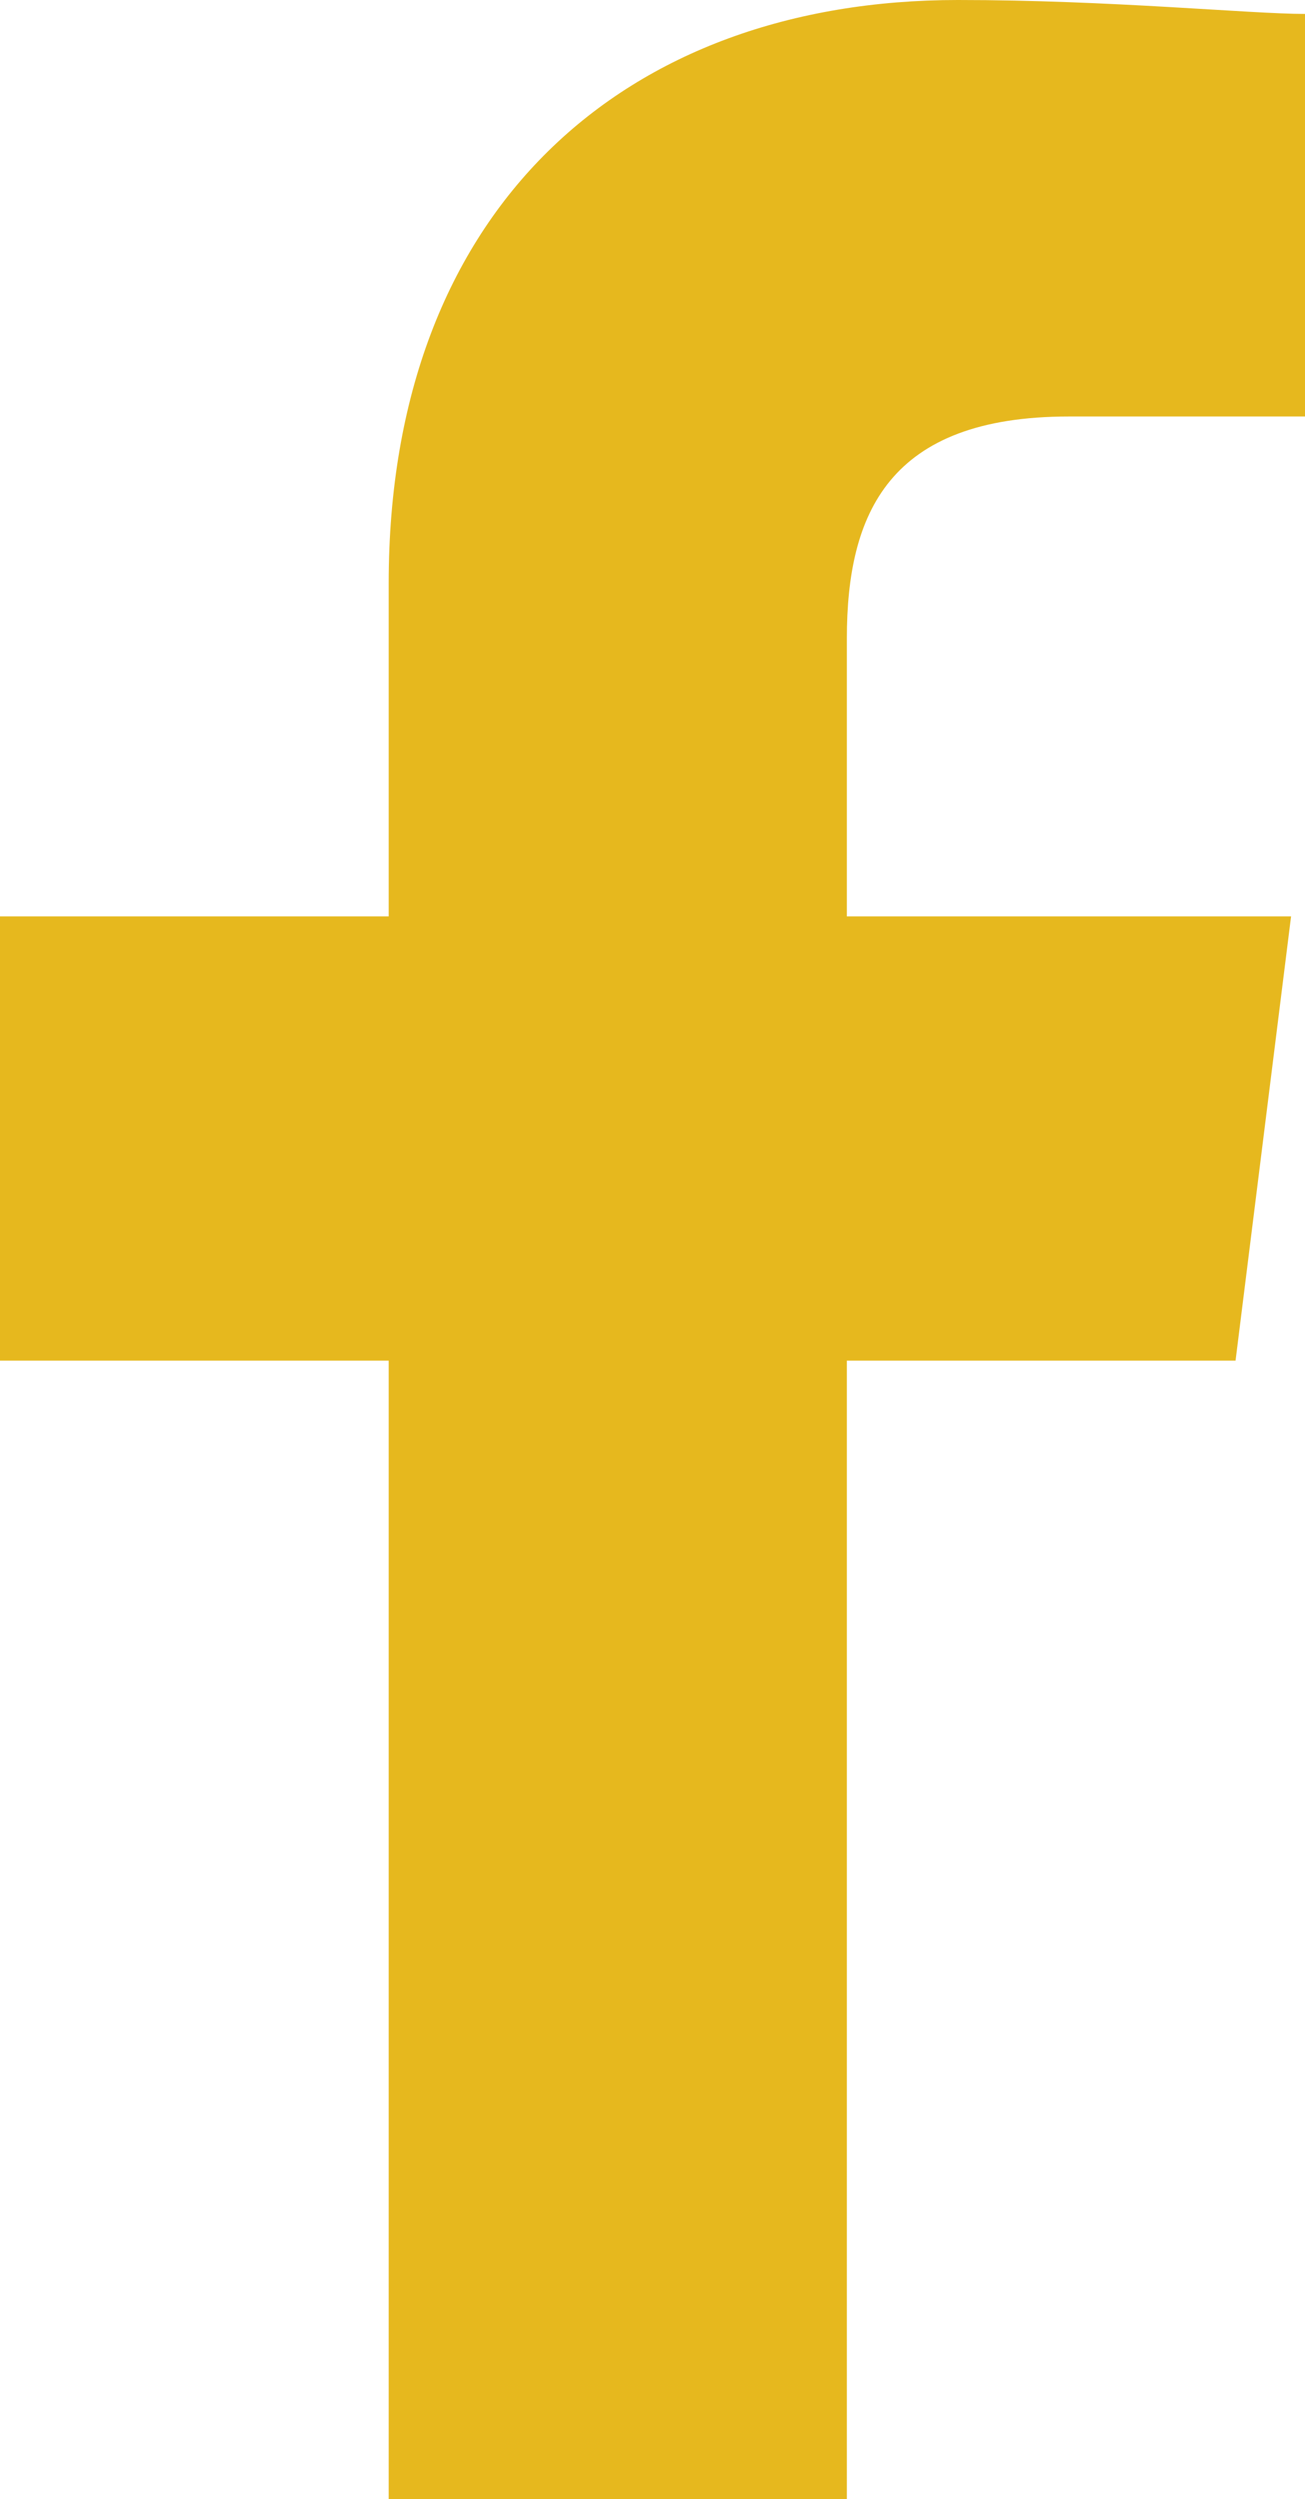 <?xml version="1.0" encoding="UTF-8"?>
<svg xmlns="http://www.w3.org/2000/svg" width="15.182" height="29.072" viewBox="0 0 15.182 29.072"><path id="Path_1" data-name="Path 1" d="M89.852,29.072V15.828h4.522l.646-5.168H89.852V7.429c0-1.454.485-2.584,2.584-2.584h2.746V.162C94.536.162,92.921,0,91.144,0c-3.876,0-6.622,2.423-6.622,6.783V10.66H80v5.168h4.522V29.072Z" transform="translate(-80)" fill="#e6b81e" fill-rule="evenodd"/></svg>